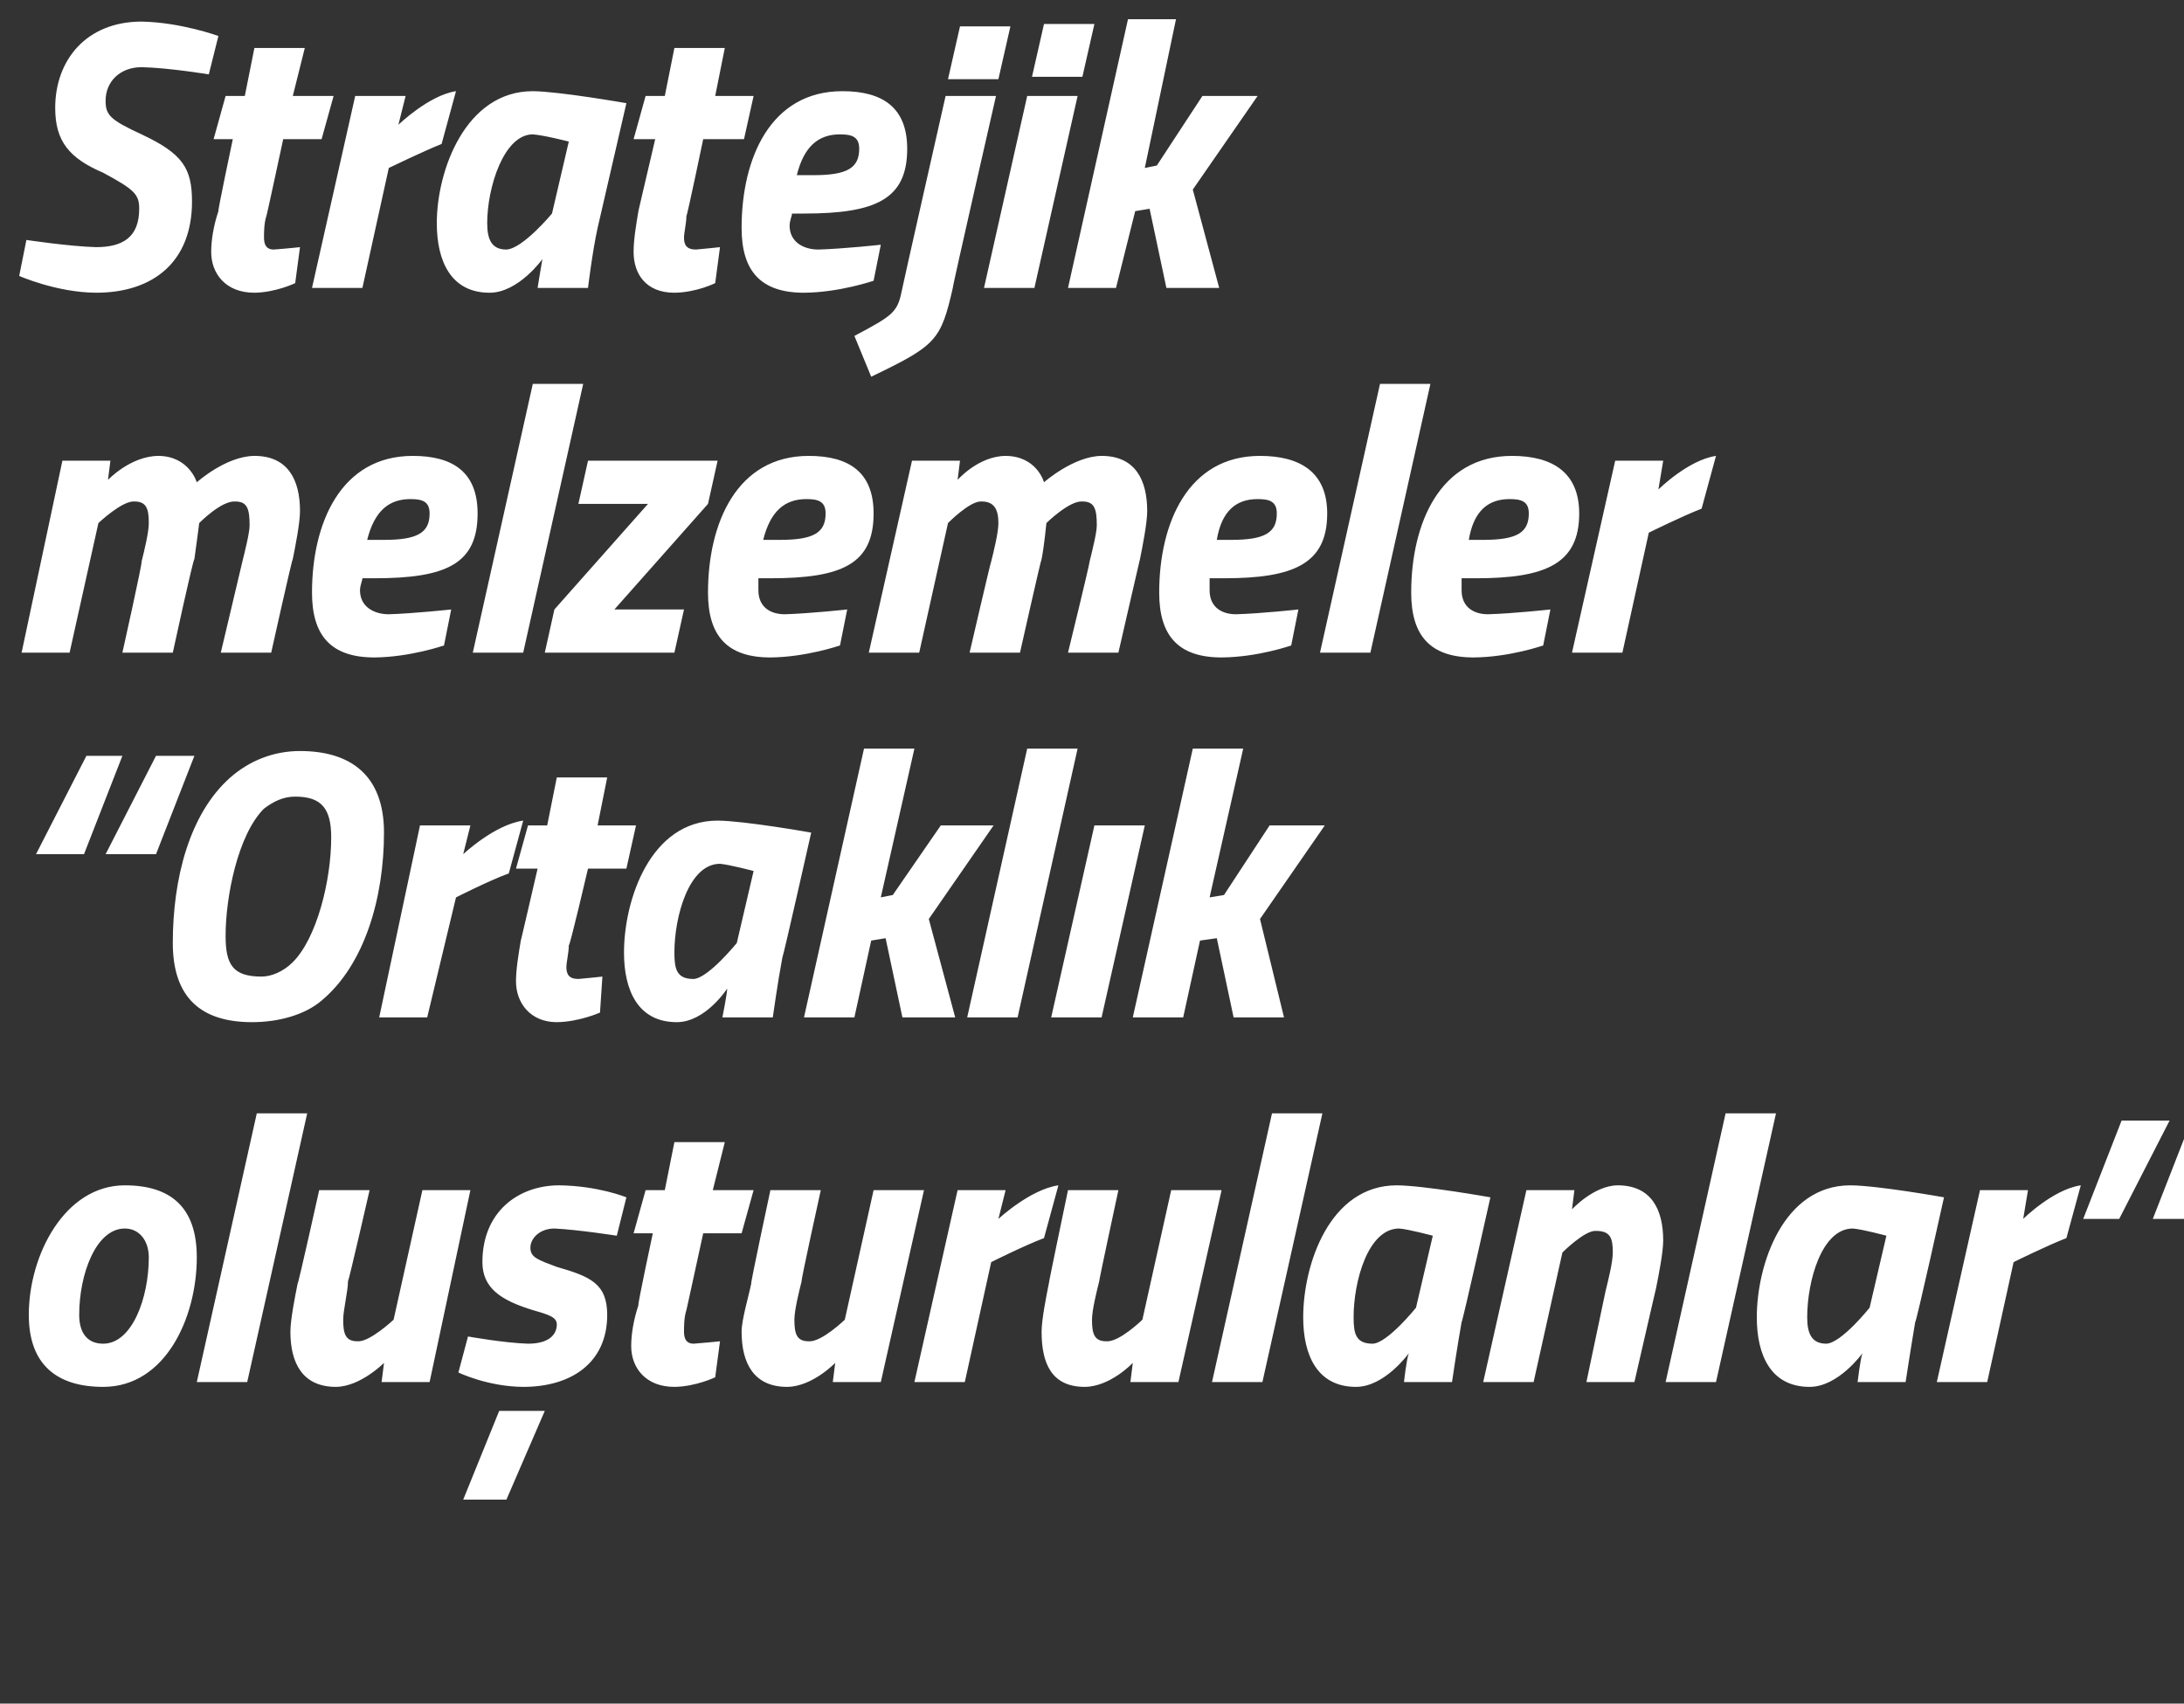 <?xml version="1.0" standalone="no"?><!DOCTYPE svg PUBLIC "-//W3C//DTD SVG 1.1//EN" "http://www.w3.org/Graphics/SVG/1.1/DTD/svg11.dtd"><svg xmlns="http://www.w3.org/2000/svg" version="1.1" width="91px" height="71px" viewBox="0 0 91 71"><rect x="0" y="0" width="91" height="71" fill="#333333" stroke="none"/>  <desc>Stratejik melzemeler Ortakl k olu turulanlar</desc>  <defs/>  <g id="Polygon187687">    <path d="M 8.2 52.4 C 8.2 54.9 6.9 57.8 4.3 57.8 C 2.4 57.8 1.2 56.9 1.2 54.8 C 1.2 52.3 2.7 49.4 5.2 49.4 C 7.1 49.4 8.2 50.3 8.2 52.4 Z M 6.2 52.4 C 6.2 51.7 5.8 51.2 5.2 51.2 C 4 51.2 3.3 53.1 3.3 54.8 C 3.3 55.5 3.6 56 4.3 56 C 5.5 56 6.2 54.1 6.2 52.4 Z M 10.7 46.4 L 12.8 46.4 L 10.3 57.6 L 8.2 57.6 L 10.7 46.4 Z M 19.6 49.6 L 17.9 57.6 L 15.9 57.6 L 16 56.8 C 16 56.8 15.02 57.79 14 57.8 C 12.6 57.8 12.1 56.8 12.1 55.5 C 12.1 55 12.3 54 12.4 53.5 C 12.43 53.52 13.3 49.6 13.3 49.6 L 15.4 49.6 C 15.4 49.6 14.54 53.36 14.5 53.4 C 14.5 53.8 14.3 54.6 14.3 55 C 14.3 55.6 14.4 55.9 14.9 55.9 C 15.4 55.94 16.4 55 16.4 55 L 17.6 49.6 L 19.6 49.6 Z M 25.7 51.5 C 25.7 51.5 24.11 51.25 23.1 51.2 C 22.5 51.2 22.1 51.6 22.1 52 C 22.1 52.4 22.4 52.5 23.2 52.8 C 24.6 53.2 25.3 53.5 25.3 54.8 C 25.3 56.8 23.8 57.8 21.8 57.8 C 20.31 57.79 19.1 57.2 19.1 57.2 L 19.5 55.7 C 19.5 55.7 21.01 55.97 22 56 C 22.9 56 23.2 55.6 23.2 55.2 C 23.2 54.9 22.9 54.8 22.2 54.6 C 20.9 54.2 20.1 53.7 20.1 52.6 C 20.1 50.5 21.6 49.4 23.3 49.4 C 24.93 49.42 26.1 49.9 26.1 49.9 L 25.7 51.5 Z M 19.3 62.5 L 21.1 62.5 L 22.7 58.8 L 20.8 58.8 L 19.3 62.5 Z M 29.3 51.4 C 29.3 51.4 28.6 54.62 28.6 54.6 C 28.5 54.9 28.5 55.3 28.5 55.5 C 28.5 55.8 28.6 56 28.9 56 C 29.33 55.97 30 55.9 30 55.9 L 29.8 57.4 C 29.8 57.4 28.99 57.79 28.1 57.8 C 26.9 57.8 26.3 57 26.3 56.1 C 26.3 55.6 26.4 55 26.6 54.4 C 26.55 54.43 27.2 51.4 27.2 51.4 L 26.4 51.4 L 26.9 49.6 L 27.7 49.6 L 28.1 47.6 L 30.2 47.6 L 29.7 49.6 L 31.4 49.6 L 30.9 51.4 L 29.3 51.4 Z M 38.5 49.6 L 36.7 57.6 L 34.7 57.6 L 34.8 56.8 C 34.8 56.8 33.85 57.79 32.8 57.8 C 31.4 57.8 30.9 56.8 30.9 55.5 C 30.9 55 31.2 54 31.3 53.5 C 31.26 53.52 32.1 49.6 32.1 49.6 L 34.2 49.6 C 34.2 49.6 33.37 53.36 33.4 53.4 C 33.3 53.8 33.1 54.6 33.1 55 C 33.1 55.6 33.2 55.9 33.7 55.9 C 34.23 55.94 35.2 55 35.2 55 L 36.4 49.6 L 38.5 49.6 Z M 39.9 49.6 L 41.9 49.6 L 41.6 50.8 C 41.6 50.8 42.92 49.57 44.1 49.4 C 44.1 49.4 43.5 51.6 43.5 51.6 C 42.72 51.89 41.3 52.6 41.3 52.6 L 40.2 57.6 L 38.1 57.6 L 39.9 49.6 Z M 50.9 49.6 L 49.1 57.6 L 47.1 57.6 L 47.2 56.8 C 47.2 56.8 46.27 57.79 45.2 57.8 C 43.8 57.8 43.4 56.8 43.4 55.5 C 43.4 55 43.6 54 43.7 53.5 C 43.68 53.52 44.5 49.6 44.5 49.6 L 46.6 49.6 C 46.6 49.6 45.79 53.36 45.8 53.4 C 45.7 53.8 45.5 54.6 45.5 55 C 45.5 55.6 45.6 55.9 46.1 55.9 C 46.64 55.94 47.6 55 47.6 55 L 48.8 49.6 L 50.9 49.6 Z M 53 46.4 L 55.1 46.4 L 52.6 57.6 L 50.5 57.6 L 53 46.4 Z M 54.3 54.9 C 54.3 52.7 55.4 49.4 58.2 49.4 C 59.36 49.41 62.1 49.9 62.1 49.9 C 62.1 49.9 60.94 55.1 60.9 55.1 C 60.72 56.1 60.5 57.6 60.5 57.6 L 58.5 57.6 C 58.5 57.6 58.6 56.66 58.7 56.4 C 58.7 56.4 57.7 57.8 56.5 57.8 C 54.9 57.8 54.3 56.5 54.3 54.9 Z M 56.4 54.9 C 56.4 55.6 56.5 56 57.2 56 C 57.82 55.97 59 54.5 59 54.5 L 59.7 51.5 C 59.7 51.5 58.69 51.23 58.3 51.2 C 57 51.2 56.4 53.4 56.4 54.9 Z M 61.8 57.6 L 63.6 49.6 L 65.6 49.6 L 65.5 50.4 C 65.5 50.4 66.41 49.41 67.4 49.4 C 68.8 49.4 69.3 50.4 69.3 51.7 C 69.3 52.2 69.1 53.2 69 53.7 C 69 53.68 68.1 57.6 68.1 57.6 L 66.1 57.6 C 66.1 57.6 66.89 53.84 66.9 53.8 C 67 53.4 67.2 52.6 67.2 52.2 C 67.2 51.6 67.1 51.3 66.5 51.3 C 66.04 51.26 65.1 52.2 65.1 52.2 L 63.9 57.6 L 61.8 57.6 Z M 71.9 46.4 L 74 46.4 L 71.5 57.6 L 69.4 57.6 L 71.9 46.4 Z M 73.2 54.9 C 73.2 52.7 74.3 49.4 77.1 49.4 C 78.27 49.41 81 49.9 81 49.9 C 81 49.9 79.85 55.1 79.8 55.1 C 79.63 56.1 79.4 57.6 79.4 57.6 L 77.4 57.6 C 77.4 57.6 77.51 56.66 77.6 56.4 C 77.6 56.4 76.6 57.8 75.4 57.8 C 73.8 57.8 73.2 56.5 73.2 54.9 Z M 75.3 54.9 C 75.3 55.6 75.5 56 76.1 56 C 76.73 55.97 77.9 54.5 77.9 54.5 L 78.6 51.5 C 78.6 51.5 77.6 51.23 77.2 51.2 C 75.9 51.2 75.3 53.4 75.3 54.9 Z M 82.5 49.6 L 84.5 49.6 L 84.3 50.8 C 84.3 50.8 85.54 49.57 86.7 49.4 C 86.7 49.4 86.1 51.6 86.1 51.6 C 85.34 51.89 83.9 52.6 83.9 52.6 L 82.8 57.6 L 80.7 57.6 L 82.5 49.6 Z M 86.8 50.8 L 88.4 46.7 L 90.4 46.7 L 88.3 50.8 L 86.8 50.8 Z M 89.7 50.8 L 91.3 46.7 L 93.4 46.7 L 91.3 50.8 L 89.7 50.8 Z " stroke="none" fill="#fff"/>  </g>  <g id="Polygon187686">    <path d="M 5.1 31.5 L 3.5 35.6 L 1.5 35.6 L 3.6 31.5 L 5.1 31.5 Z M 8.1 31.5 L 6.5 35.6 L 4.4 35.6 L 6.5 31.5 L 8.1 31.5 Z M 12.2 40.1 C 13.2 39.1 13.8 36.7 13.8 34.9 C 13.8 33.7 13.4 33.2 12.3 33.2 C 11.8 33.2 11.4 33.4 11 33.7 C 9.9 34.8 9.4 37.4 9.4 39 C 9.4 40.2 9.7 40.7 10.9 40.7 C 11.3 40.7 11.8 40.5 12.2 40.1 Z M 7.2 39.3 C 7.2 36.6 7.9 33.9 9.6 32.4 C 10.4 31.7 11.4 31.3 12.5 31.3 C 14.6 31.3 16 32.3 16 34.7 C 16 37.4 15.2 40.2 13.4 41.7 C 12.7 42.3 11.6 42.6 10.5 42.6 C 8.4 42.6 7.2 41.6 7.2 39.3 Z M 17.5 34.4 L 19.6 34.4 L 19.3 35.6 C 19.3 35.6 20.6 34.37 21.8 34.2 C 21.8 34.2 21.2 36.4 21.2 36.4 C 20.4 36.69 19 37.4 19 37.4 L 17.8 42.4 L 15.8 42.4 L 17.5 34.4 Z M 24.5 36.2 C 24.5 36.2 23.75 39.42 23.7 39.4 C 23.7 39.7 23.6 40.1 23.6 40.3 C 23.6 40.6 23.7 40.8 24.1 40.8 C 24.47 40.77 25.1 40.7 25.1 40.7 L 25 42.2 C 25 42.2 24.13 42.59 23.2 42.6 C 22.1 42.6 21.5 41.8 21.5 40.9 C 21.5 40.4 21.6 39.8 21.7 39.2 C 21.7 39.23 22.4 36.2 22.4 36.2 L 21.5 36.2 L 22 34.4 L 22.8 34.4 L 23.2 32.4 L 25.3 32.4 L 24.9 34.4 L 26.5 34.4 L 26.1 36.2 L 24.5 36.2 Z M 26 39.7 C 26 37.5 27.1 34.2 29.9 34.2 C 31.05 34.21 33.8 34.7 33.8 34.7 C 33.8 34.7 32.63 39.9 32.6 39.9 C 32.41 40.9 32.2 42.4 32.2 42.4 L 30.1 42.4 C 30.1 42.4 30.29 41.46 30.3 41.2 C 30.3 41.2 29.4 42.6 28.2 42.6 C 26.6 42.6 26 41.3 26 39.7 Z M 28.1 39.7 C 28.1 40.4 28.2 40.8 28.9 40.8 C 29.51 40.77 30.7 39.3 30.7 39.3 L 31.4 36.3 C 31.4 36.3 30.38 36.03 30 36 C 28.7 36 28.1 38.2 28.1 39.7 Z M 33.5 42.4 L 36 31.2 L 38.1 31.2 L 36.7 37.4 L 37.2 37.3 L 39.2 34.4 L 41.4 34.4 L 38.7 38.3 L 39.8 42.4 L 37.6 42.4 L 36.9 39.1 L 36.3 39.2 L 35.6 42.4 L 33.5 42.4 Z M 42.8 31.2 L 44.9 31.2 L 42.4 42.4 L 40.3 42.4 L 42.8 31.2 Z M 45.6 34.4 L 47.7 34.4 L 45.9 42.4 L 43.8 42.4 L 45.6 34.4 Z M 47.2 42.4 L 49.7 31.2 L 51.8 31.2 L 50.4 37.4 L 51 37.3 L 52.9 34.4 L 55.2 34.4 L 52.5 38.3 L 53.5 42.4 L 51.4 42.4 L 50.7 39.1 L 50 39.2 L 49.3 42.4 L 47.2 42.4 Z " stroke="none" fill="#fff"/>  </g>  <g id="Polygon187685">    <path d="M 5.1 27.2 C 5.1 27.2 5.94 23.44 5.9 23.4 C 6 23 6.2 22.2 6.2 21.8 C 6.2 21.2 6.1 20.9 5.6 20.9 C 5.09 20.86 4.1 21.8 4.1 21.8 L 2.9 27.2 L 0.9 27.2 L 2.6 19.2 L 4.6 19.2 L 4.5 20 C 4.5 20 5.43 19.01 6.6 19 C 7.88 19.01 8.2 20.1 8.2 20.1 C 8.2 20.1 9.41 19.01 10.6 19 C 12 19 12.5 20 12.5 21.3 C 12.5 21.8 12.3 22.8 12.2 23.3 C 12.17 23.28 11.3 27.2 11.3 27.2 L 9.2 27.2 C 9.2 27.2 10.09 23.44 10.1 23.4 C 10.2 23 10.4 22.2 10.4 21.9 C 10.4 21.2 10.3 20.9 9.8 20.9 C 9.22 20.86 8.3 21.8 8.3 21.8 C 8.3 21.8 8.18 22.75 8.1 23.3 C 8.05 23.28 7.2 27.2 7.2 27.2 L 5.1 27.2 Z M 18.8 25.4 L 18.5 26.9 C 18.5 26.9 17.08 27.39 15.6 27.4 C 13.8 27.4 13 26.5 13 24.7 C 13 21.8 14.2 19 17.2 19 C 18.9 19 19.9 19.7 19.9 21.4 C 19.9 23.5 18.6 24.1 15.6 24.1 C 15.6 24.1 15.1 24.1 15.1 24.1 C 15.1 24.2 15 24.4 15 24.6 C 15 25.3 15.6 25.6 16.2 25.6 C 17.23 25.57 18.8 25.4 18.8 25.4 Z M 16 22.5 C 17.4 22.5 17.9 22.2 17.9 21.4 C 17.9 20.9 17.6 20.8 17.1 20.8 C 16.2 20.8 15.6 21.3 15.3 22.5 C 15.3 22.5 16 22.5 16 22.5 Z M 22.2 16 L 24.3 16 L 21.8 27.2 L 19.7 27.2 L 22.2 16 Z M 24.5 19.2 L 29.9 19.2 L 29.5 21 L 25.6 25.4 L 28.5 25.4 L 28.1 27.2 L 22.7 27.2 L 23.1 25.4 L 27 21 L 24.1 21 L 24.5 19.2 Z M 35.3 25.4 L 35 26.9 C 35 26.9 33.58 27.39 32.1 27.4 C 30.3 27.4 29.5 26.5 29.5 24.7 C 29.5 21.8 30.7 19 33.7 19 C 35.4 19 36.4 19.7 36.4 21.4 C 36.4 23.5 35.1 24.1 32.1 24.1 C 32.1 24.1 31.6 24.1 31.6 24.1 C 31.6 24.2 31.6 24.4 31.6 24.6 C 31.6 25.3 32.1 25.6 32.7 25.6 C 33.74 25.57 35.3 25.4 35.3 25.4 Z M 32.5 22.5 C 33.9 22.5 34.4 22.2 34.4 21.4 C 34.4 20.9 34.1 20.8 33.6 20.8 C 32.7 20.8 32.1 21.3 31.8 22.5 C 31.8 22.5 32.5 22.5 32.5 22.5 Z M 40.4 27.2 C 40.4 27.2 41.27 23.44 41.3 23.4 C 41.4 23 41.6 22.2 41.6 21.8 C 41.6 21.2 41.4 20.9 40.9 20.9 C 40.42 20.86 39.5 21.8 39.5 21.8 L 38.3 27.2 L 36.2 27.2 L 38 19.2 L 40 19.2 L 39.9 20 C 39.9 20 40.76 19.01 41.9 19 C 43.21 19.01 43.5 20.1 43.5 20.1 C 43.5 20.1 44.73 19.01 45.9 19 C 47.3 19 47.8 20 47.8 21.3 C 47.8 21.8 47.6 22.8 47.5 23.3 C 47.5 23.28 46.6 27.2 46.6 27.2 L 44.5 27.2 C 44.5 27.2 45.42 23.44 45.4 23.4 C 45.5 23 45.7 22.2 45.7 21.9 C 45.7 21.2 45.6 20.9 45.1 20.9 C 44.55 20.86 43.6 21.8 43.6 21.8 C 43.6 21.8 43.51 22.75 43.4 23.3 C 43.38 23.28 42.5 27.2 42.5 27.2 L 40.4 27.2 Z M 54.1 25.4 L 53.8 26.9 C 53.8 26.9 52.41 27.39 50.9 27.4 C 49.1 27.4 48.3 26.5 48.3 24.7 C 48.3 21.8 49.5 19 52.5 19 C 54.2 19 55.3 19.7 55.3 21.4 C 55.3 23.5 53.9 24.1 51 24.1 C 51 24.1 50.4 24.1 50.4 24.1 C 50.4 24.2 50.4 24.4 50.4 24.6 C 50.4 25.3 50.9 25.6 51.5 25.6 C 52.56 25.57 54.1 25.4 54.1 25.4 Z M 51.3 22.5 C 52.7 22.5 53.2 22.2 53.2 21.4 C 53.2 20.9 52.9 20.8 52.4 20.8 C 51.5 20.8 50.9 21.3 50.7 22.5 C 50.7 22.5 51.3 22.5 51.3 22.5 Z M 57.5 16 L 59.6 16 L 57.1 27.2 L 55 27.2 L 57.5 16 Z M 64.6 25.4 L 64.3 26.9 C 64.3 26.9 62.9 27.39 61.4 27.4 C 59.6 27.4 58.8 26.5 58.8 24.7 C 58.8 21.8 60 19 63 19 C 64.7 19 65.8 19.7 65.8 21.4 C 65.8 23.5 64.4 24.1 61.5 24.1 C 61.5 24.1 60.9 24.1 60.9 24.1 C 60.9 24.2 60.9 24.4 60.9 24.6 C 60.9 25.3 61.4 25.6 62 25.6 C 63.06 25.57 64.6 25.4 64.6 25.4 Z M 61.8 22.5 C 63.2 22.5 63.7 22.2 63.7 21.4 C 63.7 20.9 63.4 20.8 62.9 20.8 C 62 20.8 61.4 21.3 61.2 22.5 C 61.2 22.5 61.8 22.5 61.8 22.5 Z M 67.3 19.2 L 69.3 19.2 L 69.1 20.4 C 69.1 20.4 70.34 19.17 71.5 19 C 71.5 19 70.9 21.2 70.9 21.2 C 70.14 21.49 68.7 22.2 68.7 22.2 L 67.6 27.2 L 65.5 27.2 L 67.3 19.2 Z " stroke="none" fill="#fff"/>  </g>  <g id="Polygon187684">    <path d="M 8.7 3.1 C 8.7 3.1 7 2.82 5.9 2.8 C 5 2.8 4.4 3.4 4.4 4.2 C 4.4 4.8 4.6 5 5.9 5.6 C 7.6 6.4 8 7 8 8.4 C 8 10.9 6.4 12.2 4 12.2 C 2.36 12.19 0.8 11.5 0.8 11.5 L 1.1 10 C 1.1 10 2.89 10.27 4 10.3 C 5.1 10.3 5.8 9.9 5.8 8.7 C 5.8 8.1 5.6 7.9 4.3 7.2 C 2.9 6.6 2.3 5.9 2.3 4.5 C 2.3 2.5 3.6 0.9 5.9 0.9 C 7.54 0.93 9.1 1.5 9.1 1.5 L 8.7 3.1 Z M 11.8 5.8 C 11.8 5.8 11.11 9.02 11.1 9 C 11 9.3 11 9.7 11 9.9 C 11 10.2 11.1 10.4 11.4 10.4 C 11.84 10.37 12.5 10.3 12.5 10.3 L 12.3 11.8 C 12.3 11.8 11.49 12.19 10.6 12.2 C 9.4 12.2 8.8 11.4 8.8 10.5 C 8.8 10 8.9 9.4 9.1 8.8 C 9.06 8.83 9.7 5.8 9.7 5.8 L 8.9 5.8 L 9.4 4 L 10.2 4 L 10.6 2 L 12.7 2 L 12.2 4 L 13.9 4 L 13.4 5.8 L 11.8 5.8 Z M 14.8 4 L 16.9 4 L 16.6 5.2 C 16.6 5.2 17.87 3.97 19 3.8 C 19 3.8 18.4 6 18.4 6 C 17.67 6.29 16.2 7 16.2 7 L 15.1 12 L 13 12 L 14.8 4 Z M 18.2 9.3 C 18.2 7.1 19.4 3.8 22.2 3.8 C 23.31 3.81 26.1 4.3 26.1 4.3 C 26.1 4.3 24.9 9.5 24.9 9.5 C 24.68 10.5 24.5 12 24.5 12 L 22.4 12 C 22.4 12 22.55 11.06 22.6 10.8 C 22.6 10.8 21.6 12.2 20.4 12.2 C 18.8 12.2 18.2 10.9 18.2 9.3 Z M 20.3 9.3 C 20.3 10 20.5 10.4 21.1 10.4 C 21.78 10.37 23 8.9 23 8.9 L 23.7 5.9 C 23.7 5.9 22.65 5.63 22.2 5.6 C 21 5.6 20.3 7.8 20.3 9.3 Z M 29.3 5.8 C 29.3 5.8 28.63 9.02 28.6 9 C 28.6 9.3 28.5 9.7 28.5 9.9 C 28.5 10.2 28.6 10.4 29 10.4 C 29.36 10.37 30 10.3 30 10.3 L 29.8 11.8 C 29.8 11.8 29.02 12.19 28.1 12.2 C 26.9 12.2 26.4 11.4 26.4 10.5 C 26.4 10 26.5 9.4 26.6 8.8 C 26.59 8.83 27.3 5.8 27.3 5.8 L 26.4 5.8 L 26.9 4 L 27.7 4 L 28.1 2 L 30.2 2 L 29.8 4 L 31.4 4 L 31 5.8 L 29.3 5.8 Z M 36.7 10.2 L 36.4 11.7 C 36.4 11.7 34.98 12.19 33.5 12.2 C 31.7 12.2 30.9 11.3 30.9 9.5 C 30.9 6.6 32.1 3.8 35.1 3.8 C 36.8 3.8 37.8 4.5 37.8 6.2 C 37.8 8.3 36.5 8.9 33.5 8.9 C 33.5 8.9 33 8.9 33 8.9 C 33 9 32.9 9.2 32.9 9.4 C 32.9 10.1 33.5 10.4 34.1 10.4 C 35.14 10.37 36.7 10.2 36.7 10.2 Z M 33.9 7.3 C 35.3 7.3 35.8 7 35.8 6.2 C 35.8 5.7 35.5 5.6 35 5.6 C 34.1 5.6 33.5 6.1 33.2 7.3 C 33.2 7.3 33.9 7.3 33.9 7.3 Z M 39.4 4 L 41.5 4 C 41.5 4 39.67 12 39.7 12 C 39.2 14.2 39 14.4 36.3 15.7 C 36.3 15.7 35.6 14 35.6 14 C 37.3 13.1 37.4 13 37.6 12 C 37.59 12 39.4 4 39.4 4 Z M 40 1.1 L 42.1 1.1 L 41.6 3.3 L 39.5 3.3 L 40 1.1 Z M 42.8 4 L 44.9 4 L 43.1 12 L 41 12 L 42.8 4 Z M 43.5 1 L 45.6 1 L 45.1 3.2 L 43 3.2 L 43.5 1 Z M 44.5 12 L 47 0.8 L 49 0.8 L 47.7 7 L 48.2 6.9 L 50.1 4 L 52.4 4 L 49.7 7.9 L 50.8 12 L 48.6 12 L 47.9 8.7 L 47.3 8.8 L 46.5 12 L 44.5 12 Z " stroke="none" fill="#fff"/>  </g></svg>